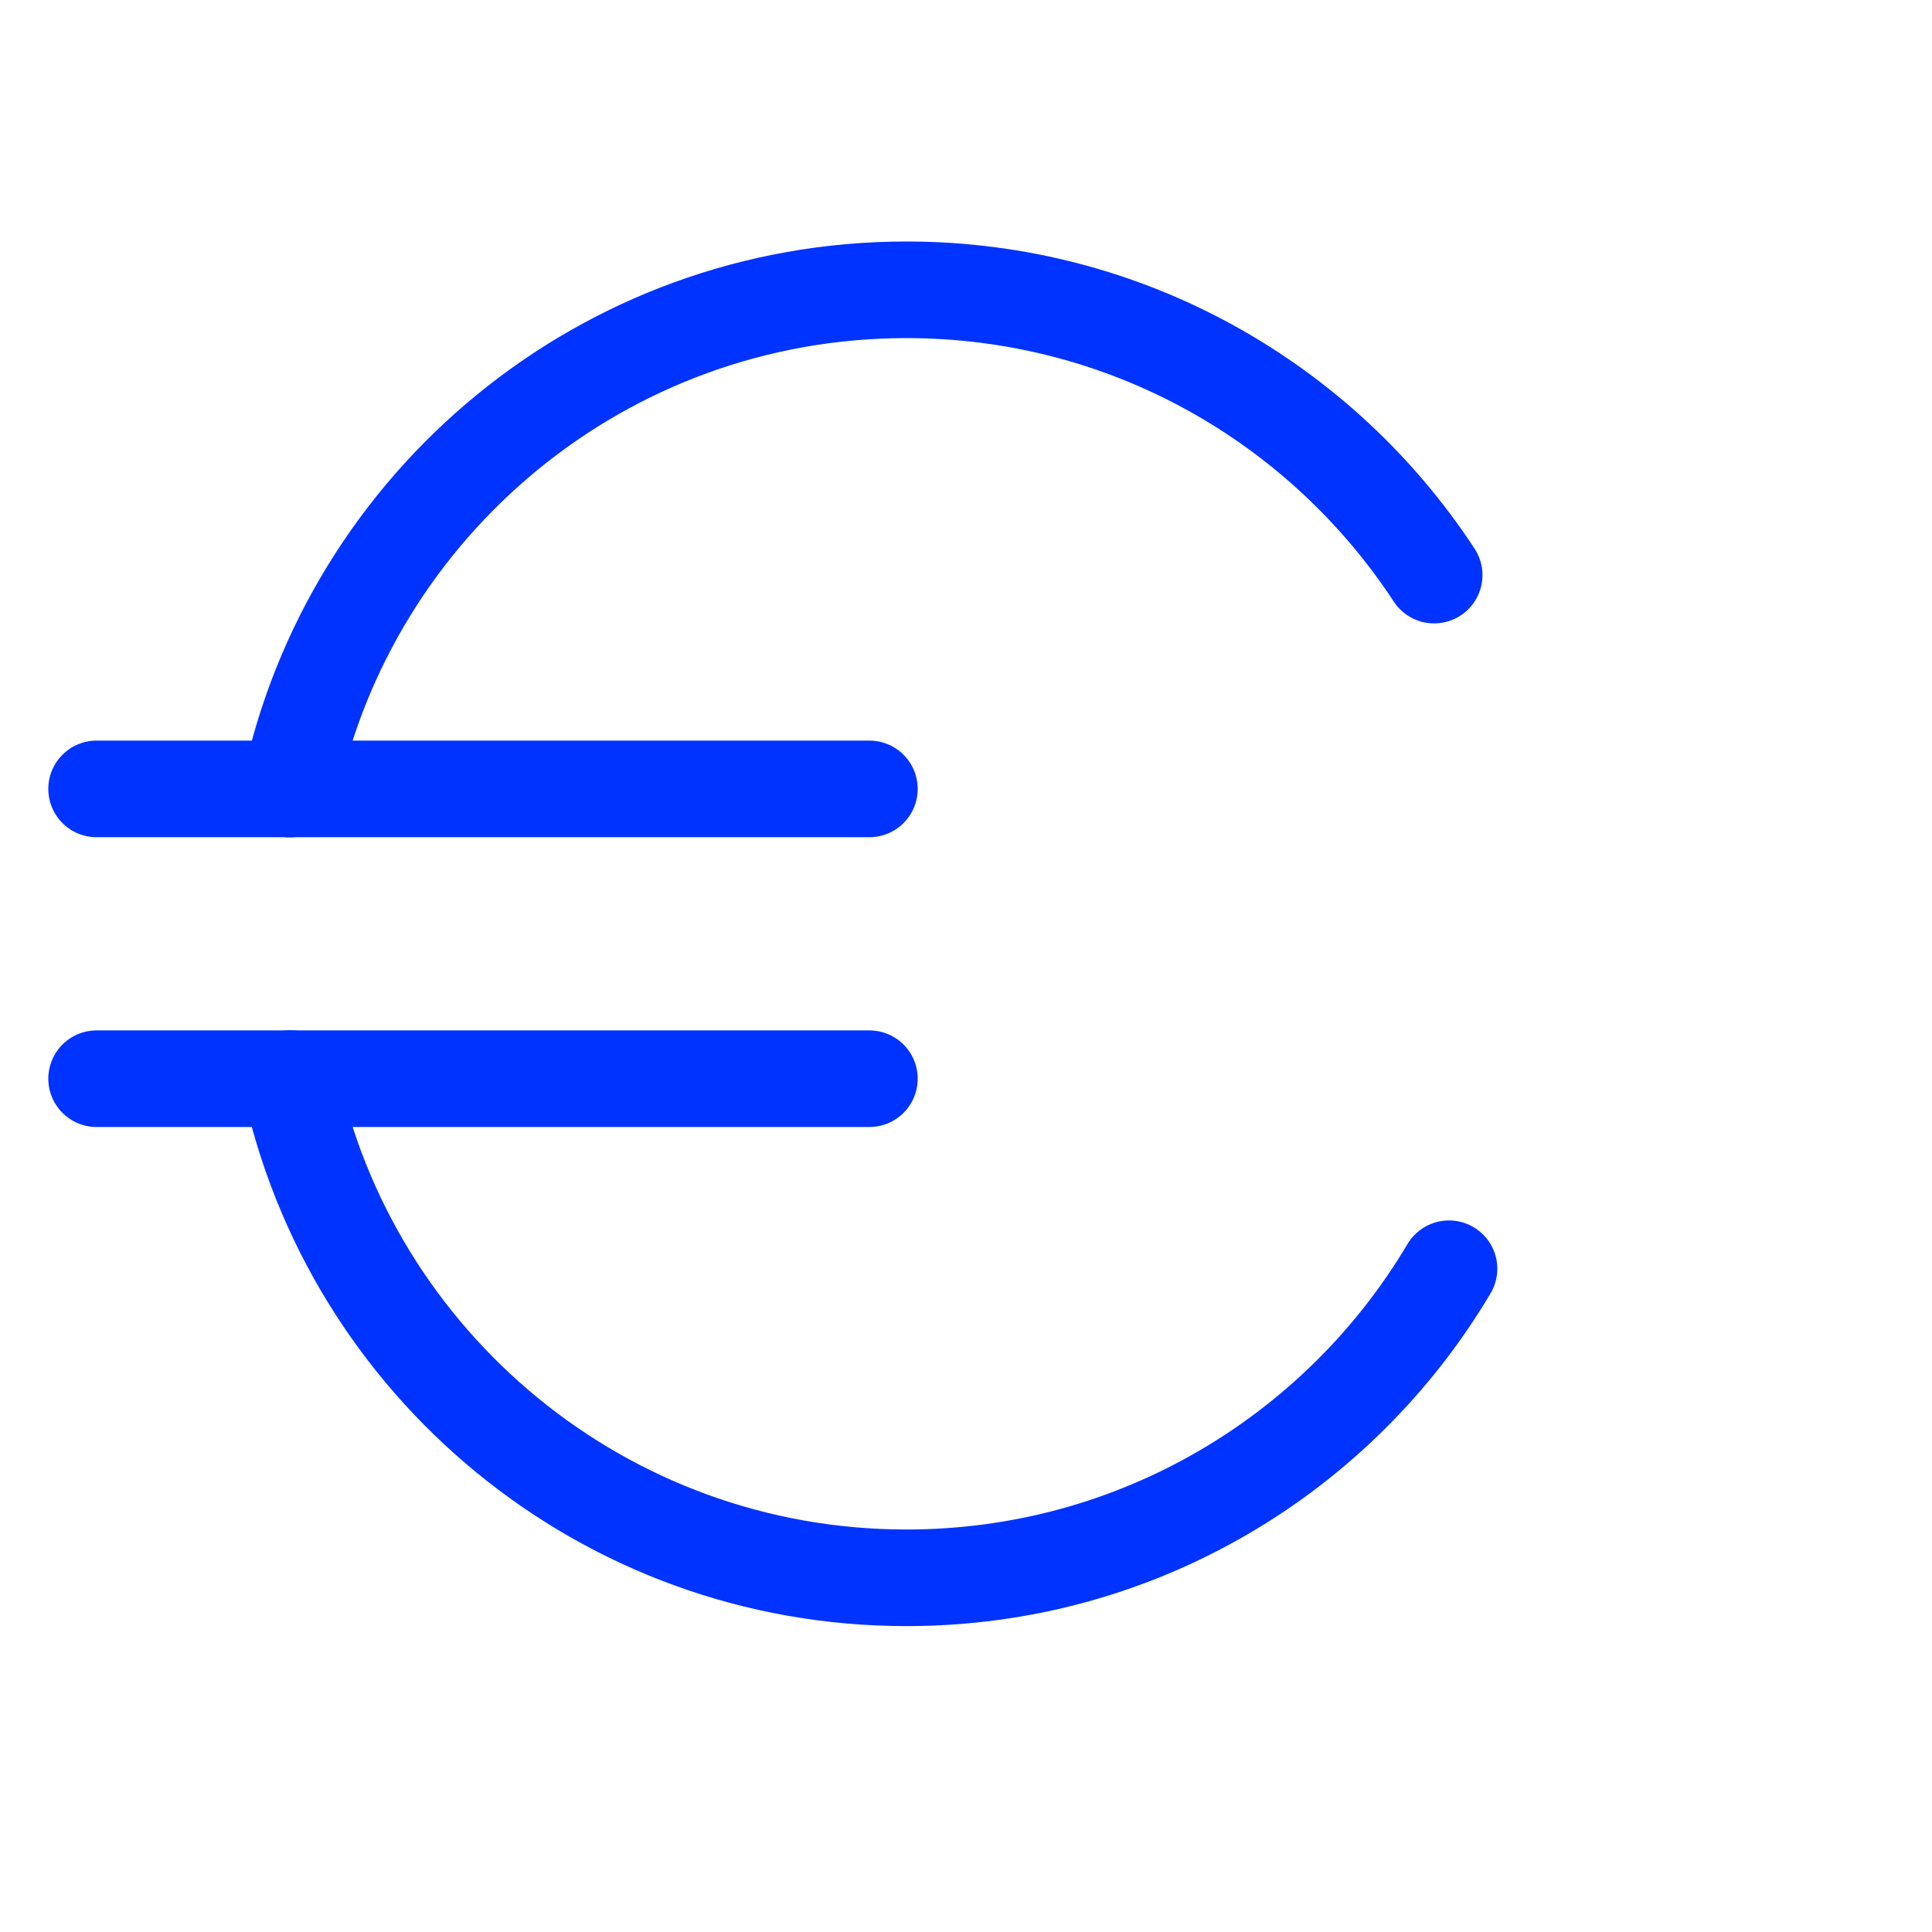 <svg width="60" height="60" viewBox="0 0 60 60" fill="none" xmlns="http://www.w3.org/2000/svg">
<path d="M44.539 17.86C41.043 12.524 35.01 9 28.152 9C18.735 9 10.87 15.648 9 24.505M45 39.402C41.59 45.148 35.321 49 28.152 49C18.735 49 10.87 42.352 9 33.495" stroke="#0033FF" stroke-width="3" stroke-linecap="round"/>
<path d="M3 24.5H27" stroke="#0033FF" stroke-width="3" stroke-linecap="round" stroke-linejoin="round"/>
<path d="M3 33.5H27" stroke="#0033FF" stroke-width="3" stroke-linecap="round" stroke-linejoin="round"/>
</svg>

